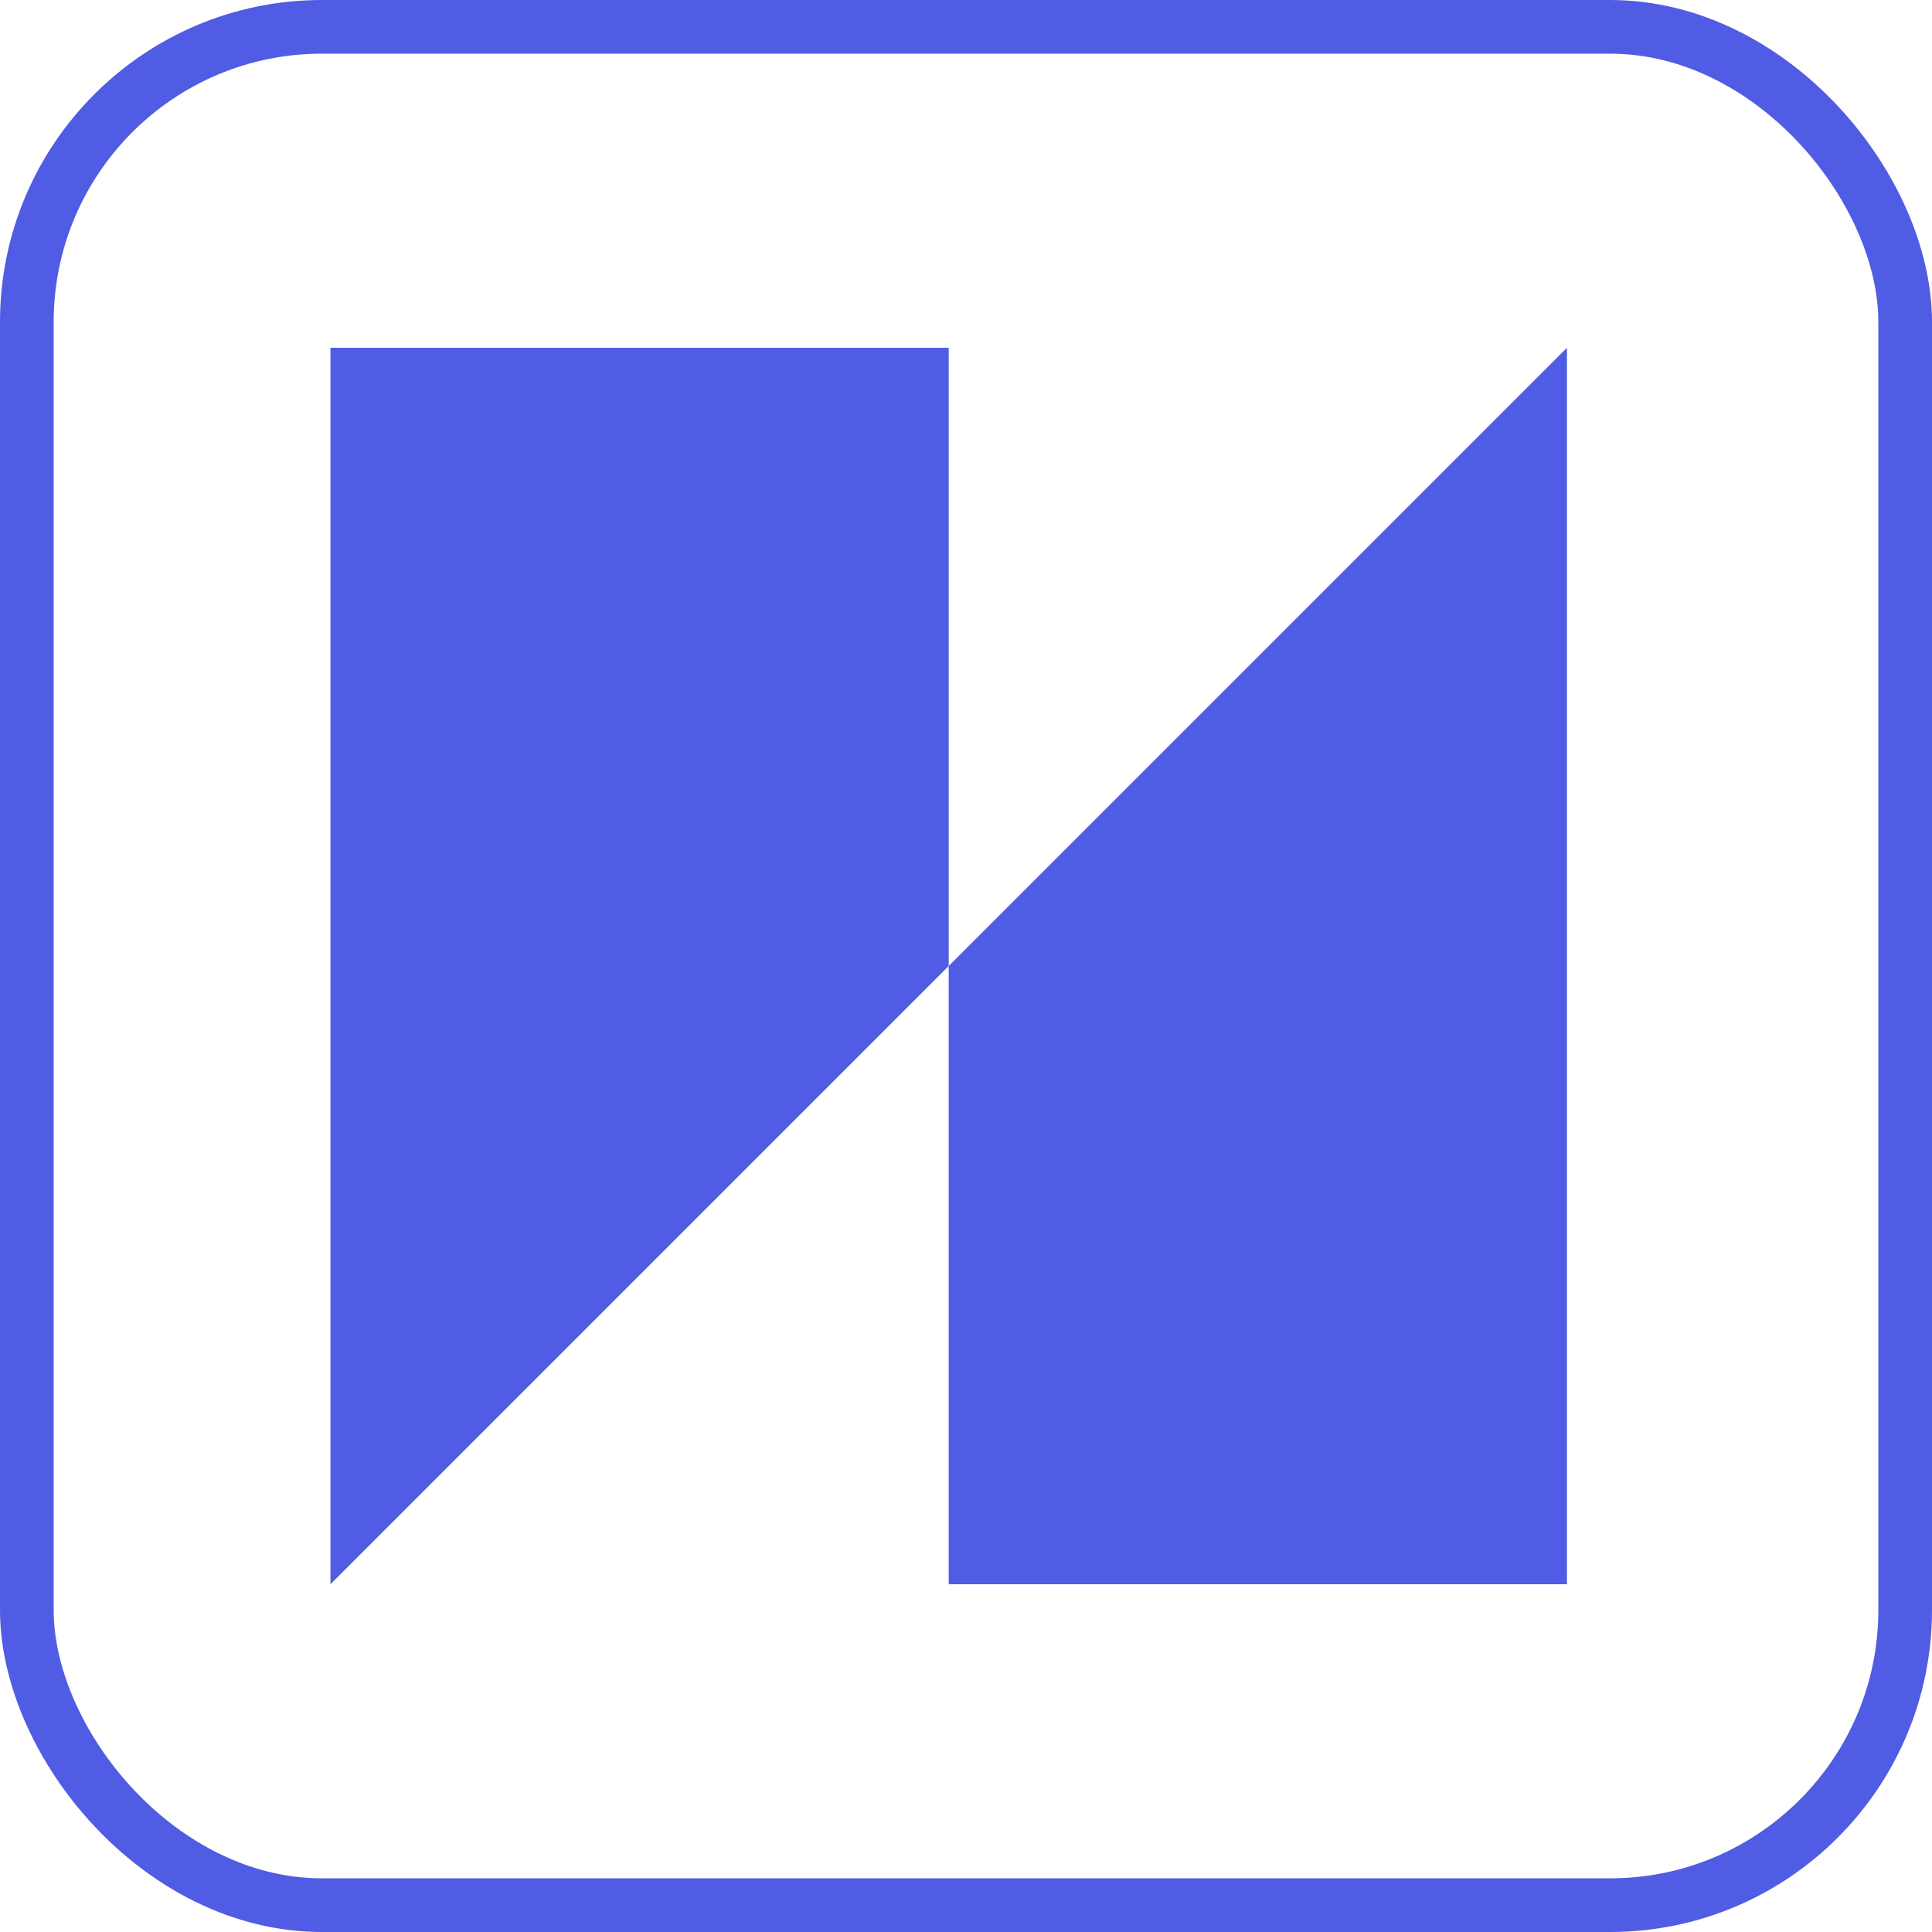 <svg width="36" height="36" viewBox="0 0 36 36" fill="none" xmlns="http://www.w3.org/2000/svg">
<g clipPath="url(#clip0_6445_92589)">
<path d="M6.158 6.48H17.678V18L6.158 29.52V6.48Z" fill="#505CE3"/>
<path d="M17.678 18L29.198 6.48V29.52H17.678V18Z" fill="#505CE3"/>
</g>
<rect x="0.5" y="0.5" width="35" height="35" rx="5.5" stroke="#505CE3"/>
<defs>
<clipPath id="clip0_6445_92589">
<rect width="24" height="23.04" fill="white" transform="translate(6 6.48)"/>
</clipPath>
</defs>
</svg>
